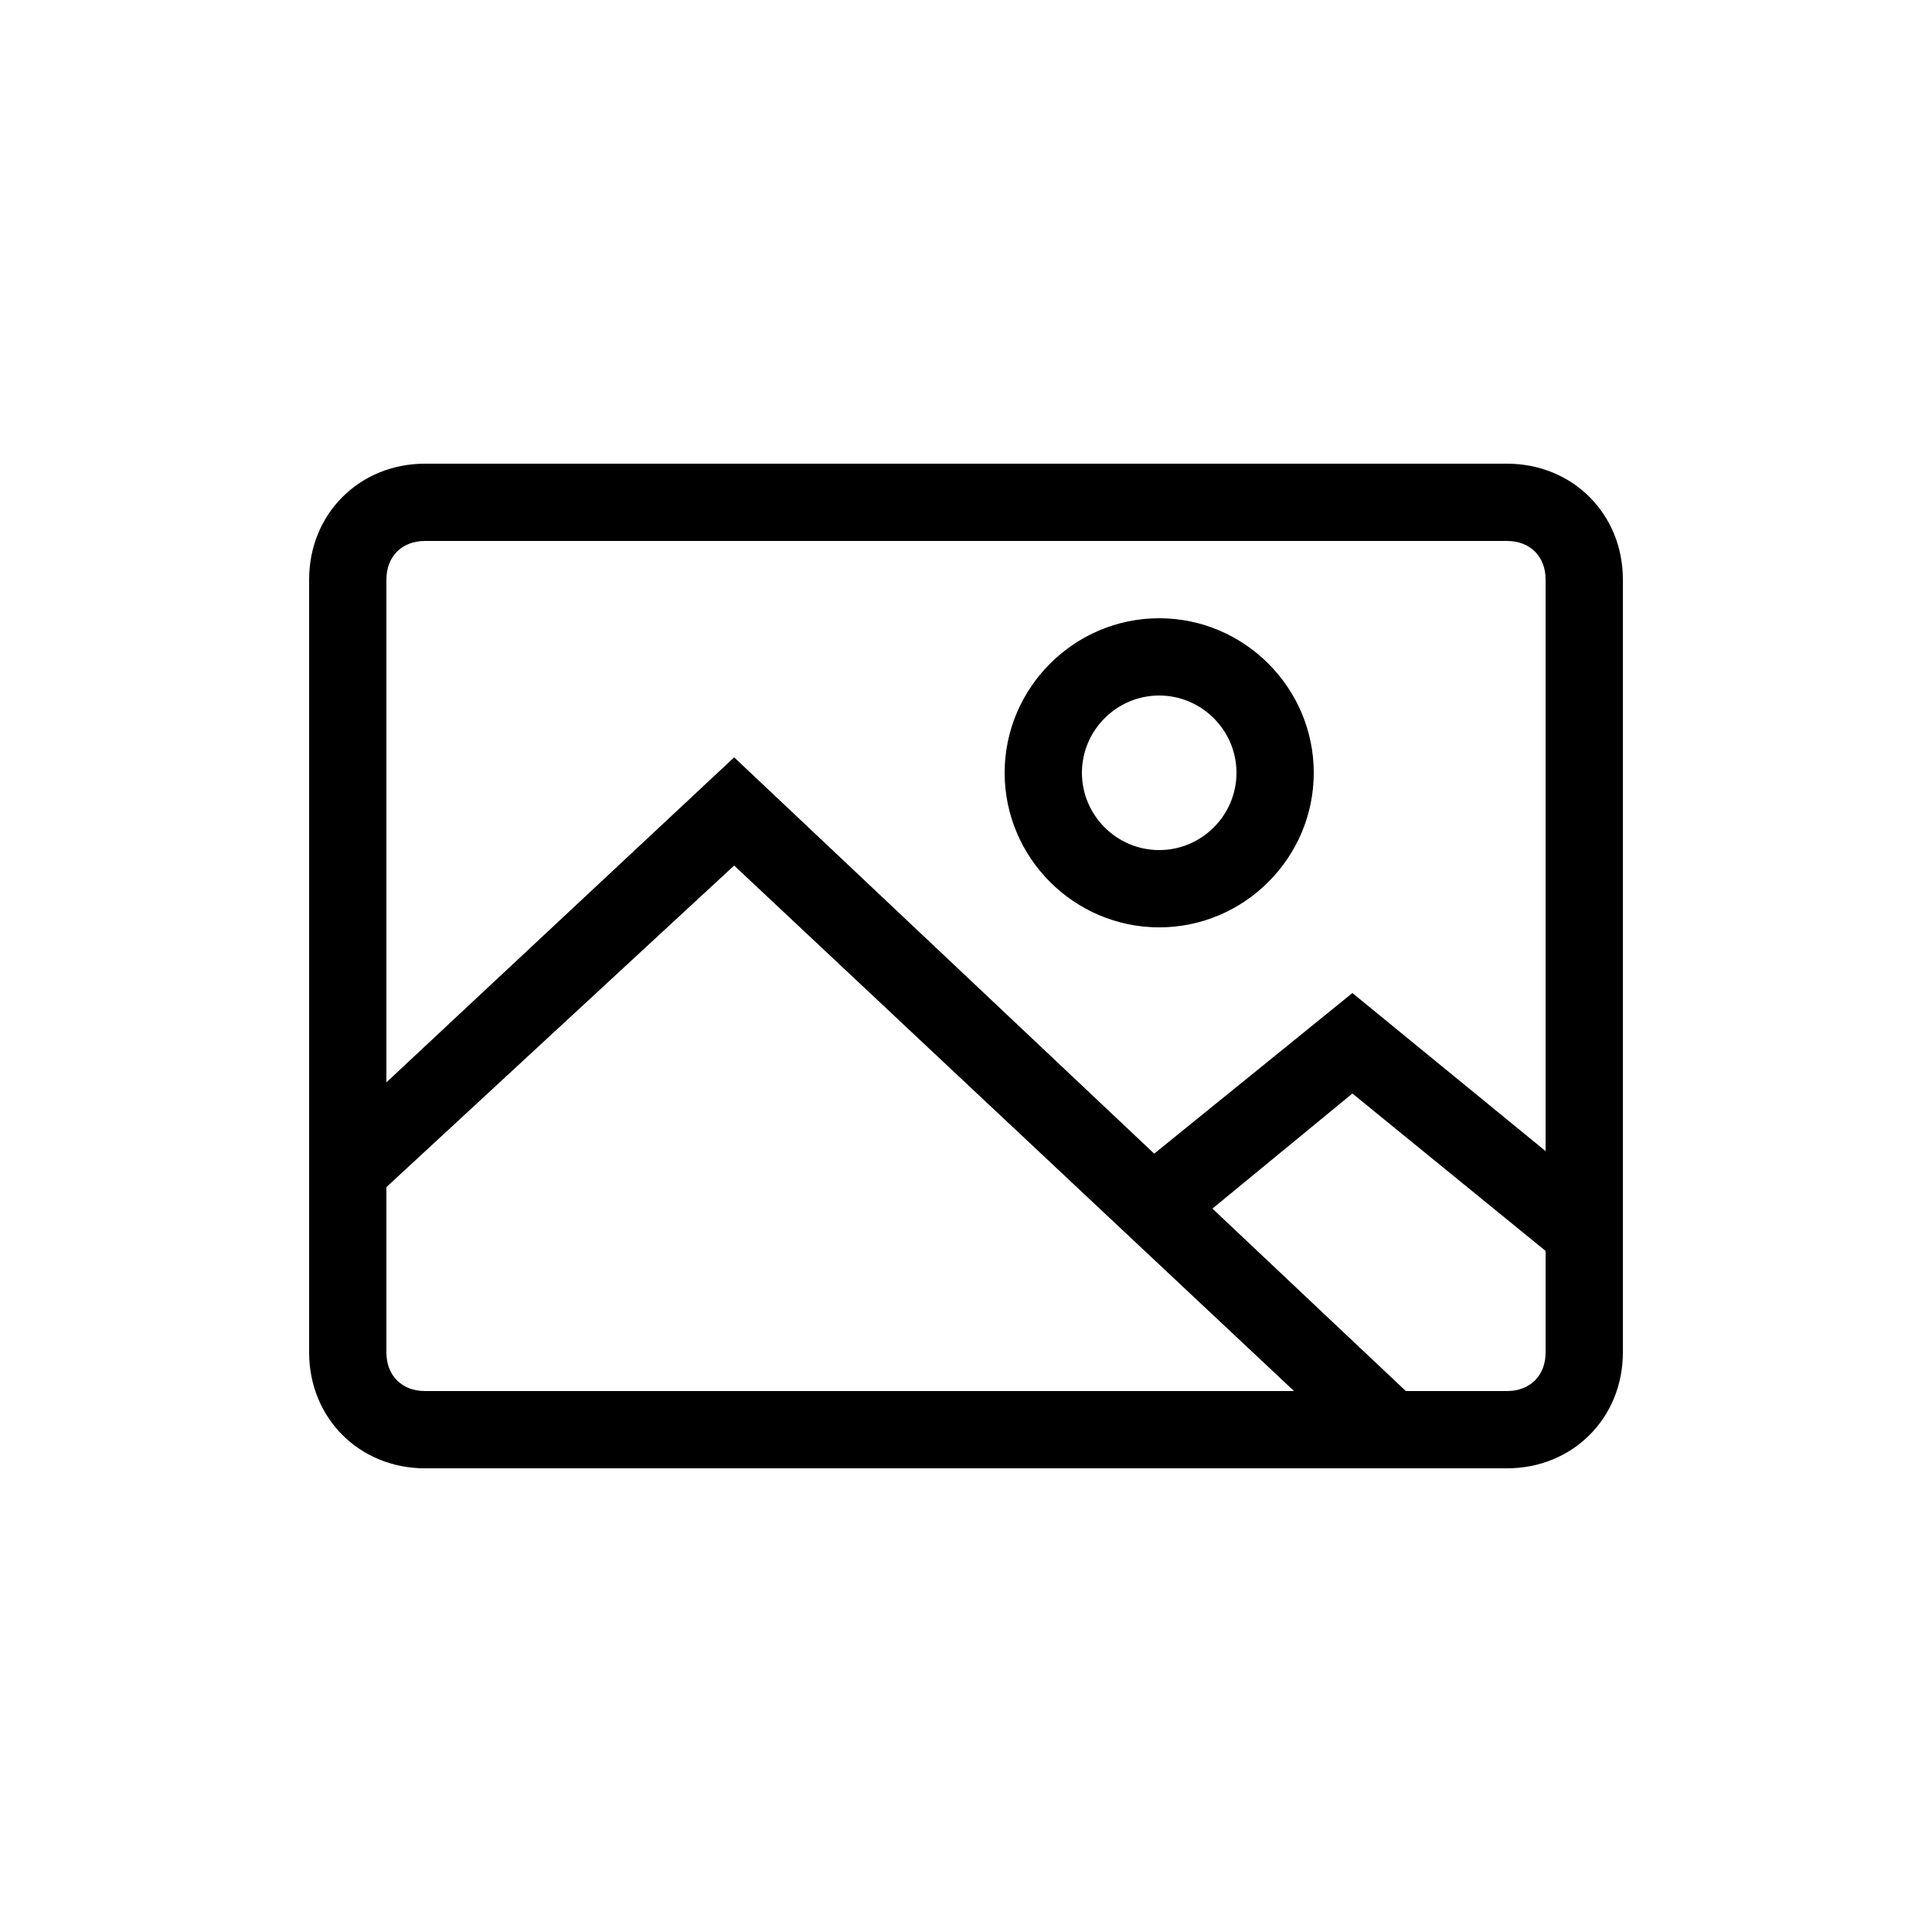 <svg xmlns="http://www.w3.org/2000/svg" width="1em" height="1em" viewBox="0 0 50 50"><path fill="currentColor" d="M39 38H11c-1.7 0-3-1.3-3-3V15c0-1.7 1.3-3 3-3h28c1.7 0 3 1.3 3 3v20c0 1.7-1.3 3-3 3M11 14c-.6 0-1 .4-1 1v20c0 .6.4 1 1 1h28c.6 0 1-.4 1-1V15c0-.6-.4-1-1-1z"/><path fill="currentColor" d="M30 24c-2.2 0-4-1.8-4-4s1.8-4 4-4s4 1.8 4 4s-1.8 4-4 4m0-6c-1.1 0-2 .9-2 2s.9 2 2 2s2-.9 2-2s-.9-2-2-2m5.3 19.7L19 22.4L9.7 31l-1.4-1.4l10.7-10l17.7 16.7z"/><path fill="currentColor" d="M40.4 32.7L35 28.3L30.5 32l-1.3-1.6l5.8-4.7l6.6 5.4z"/></svg>